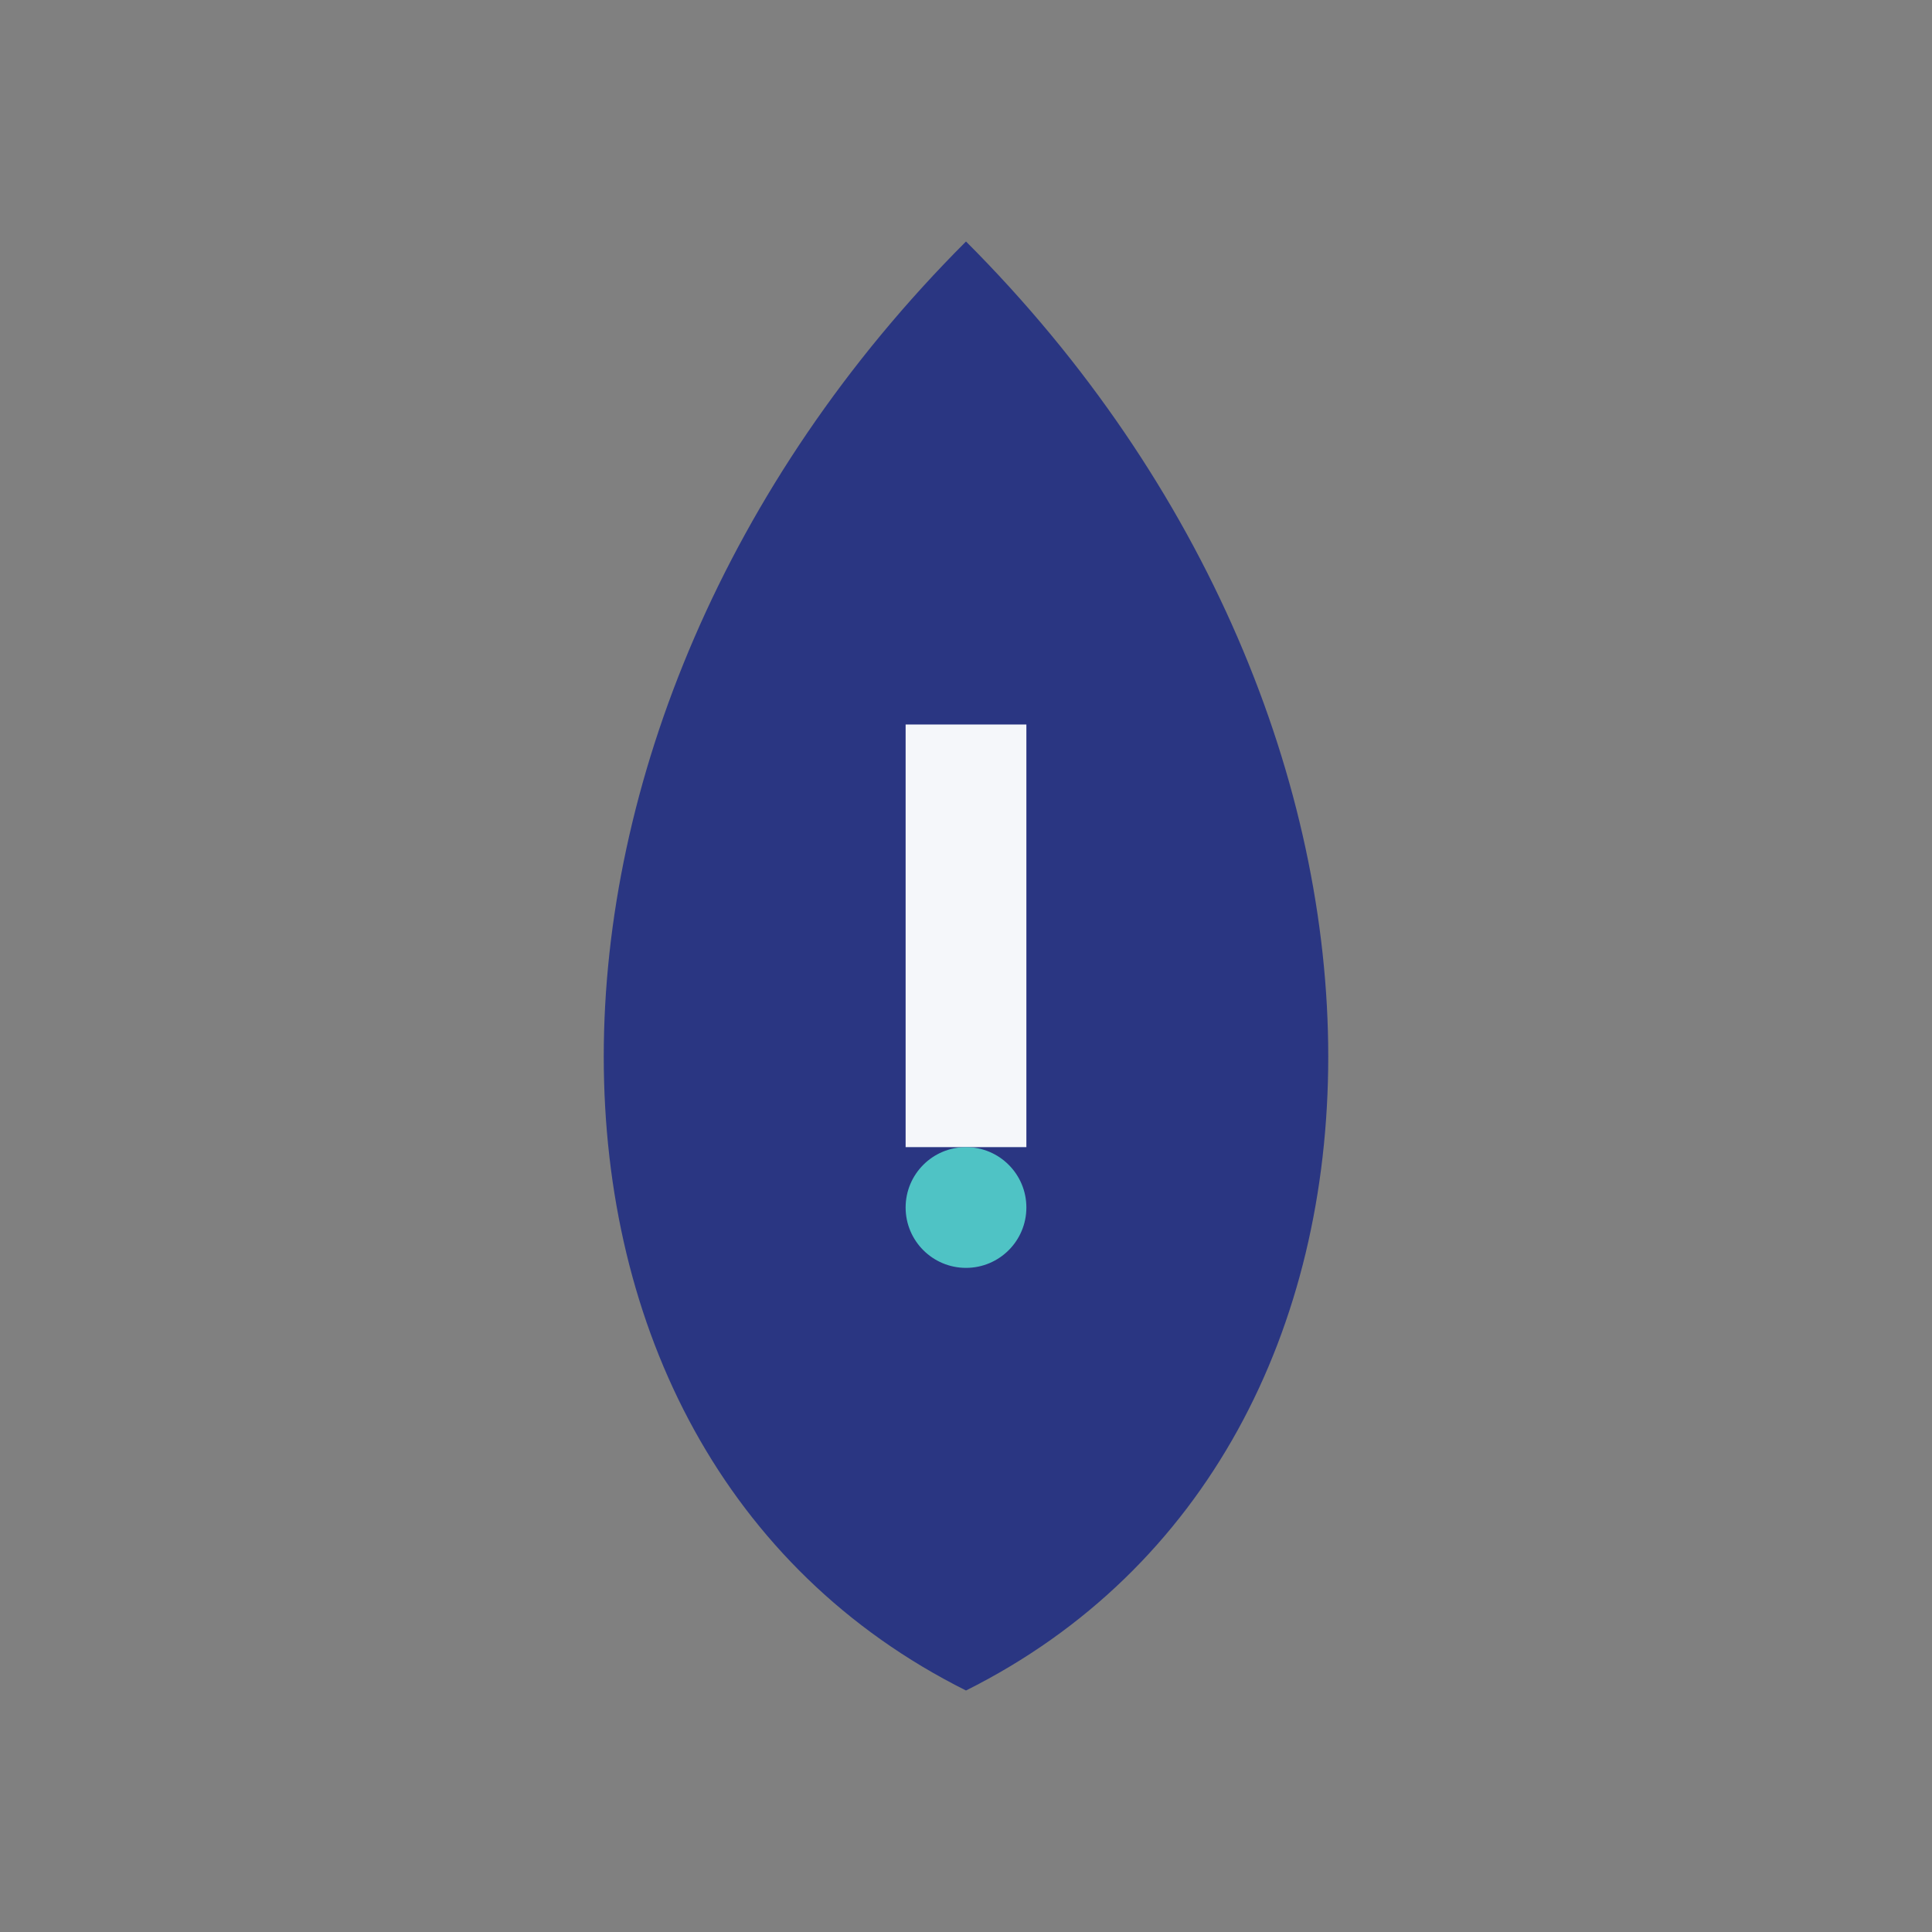 <?xml version="1.0" encoding="UTF-8"?>
<svg xmlns="http://www.w3.org/2000/svg" width="32" height="32" viewBox="0 0 32 32"><rect x="0" y="0" width="32" height="32" fill="#808080" stroke="none"/><path d="M16 28C8 24 8 12 16 4c8 8 8 20 0 24z" fill="#2A3682"/><path d="M16 12v7" stroke="#F5F7FA" stroke-width="2"/><circle cx="16" cy="20" r="1" fill="#4FC3C5"/></svg>